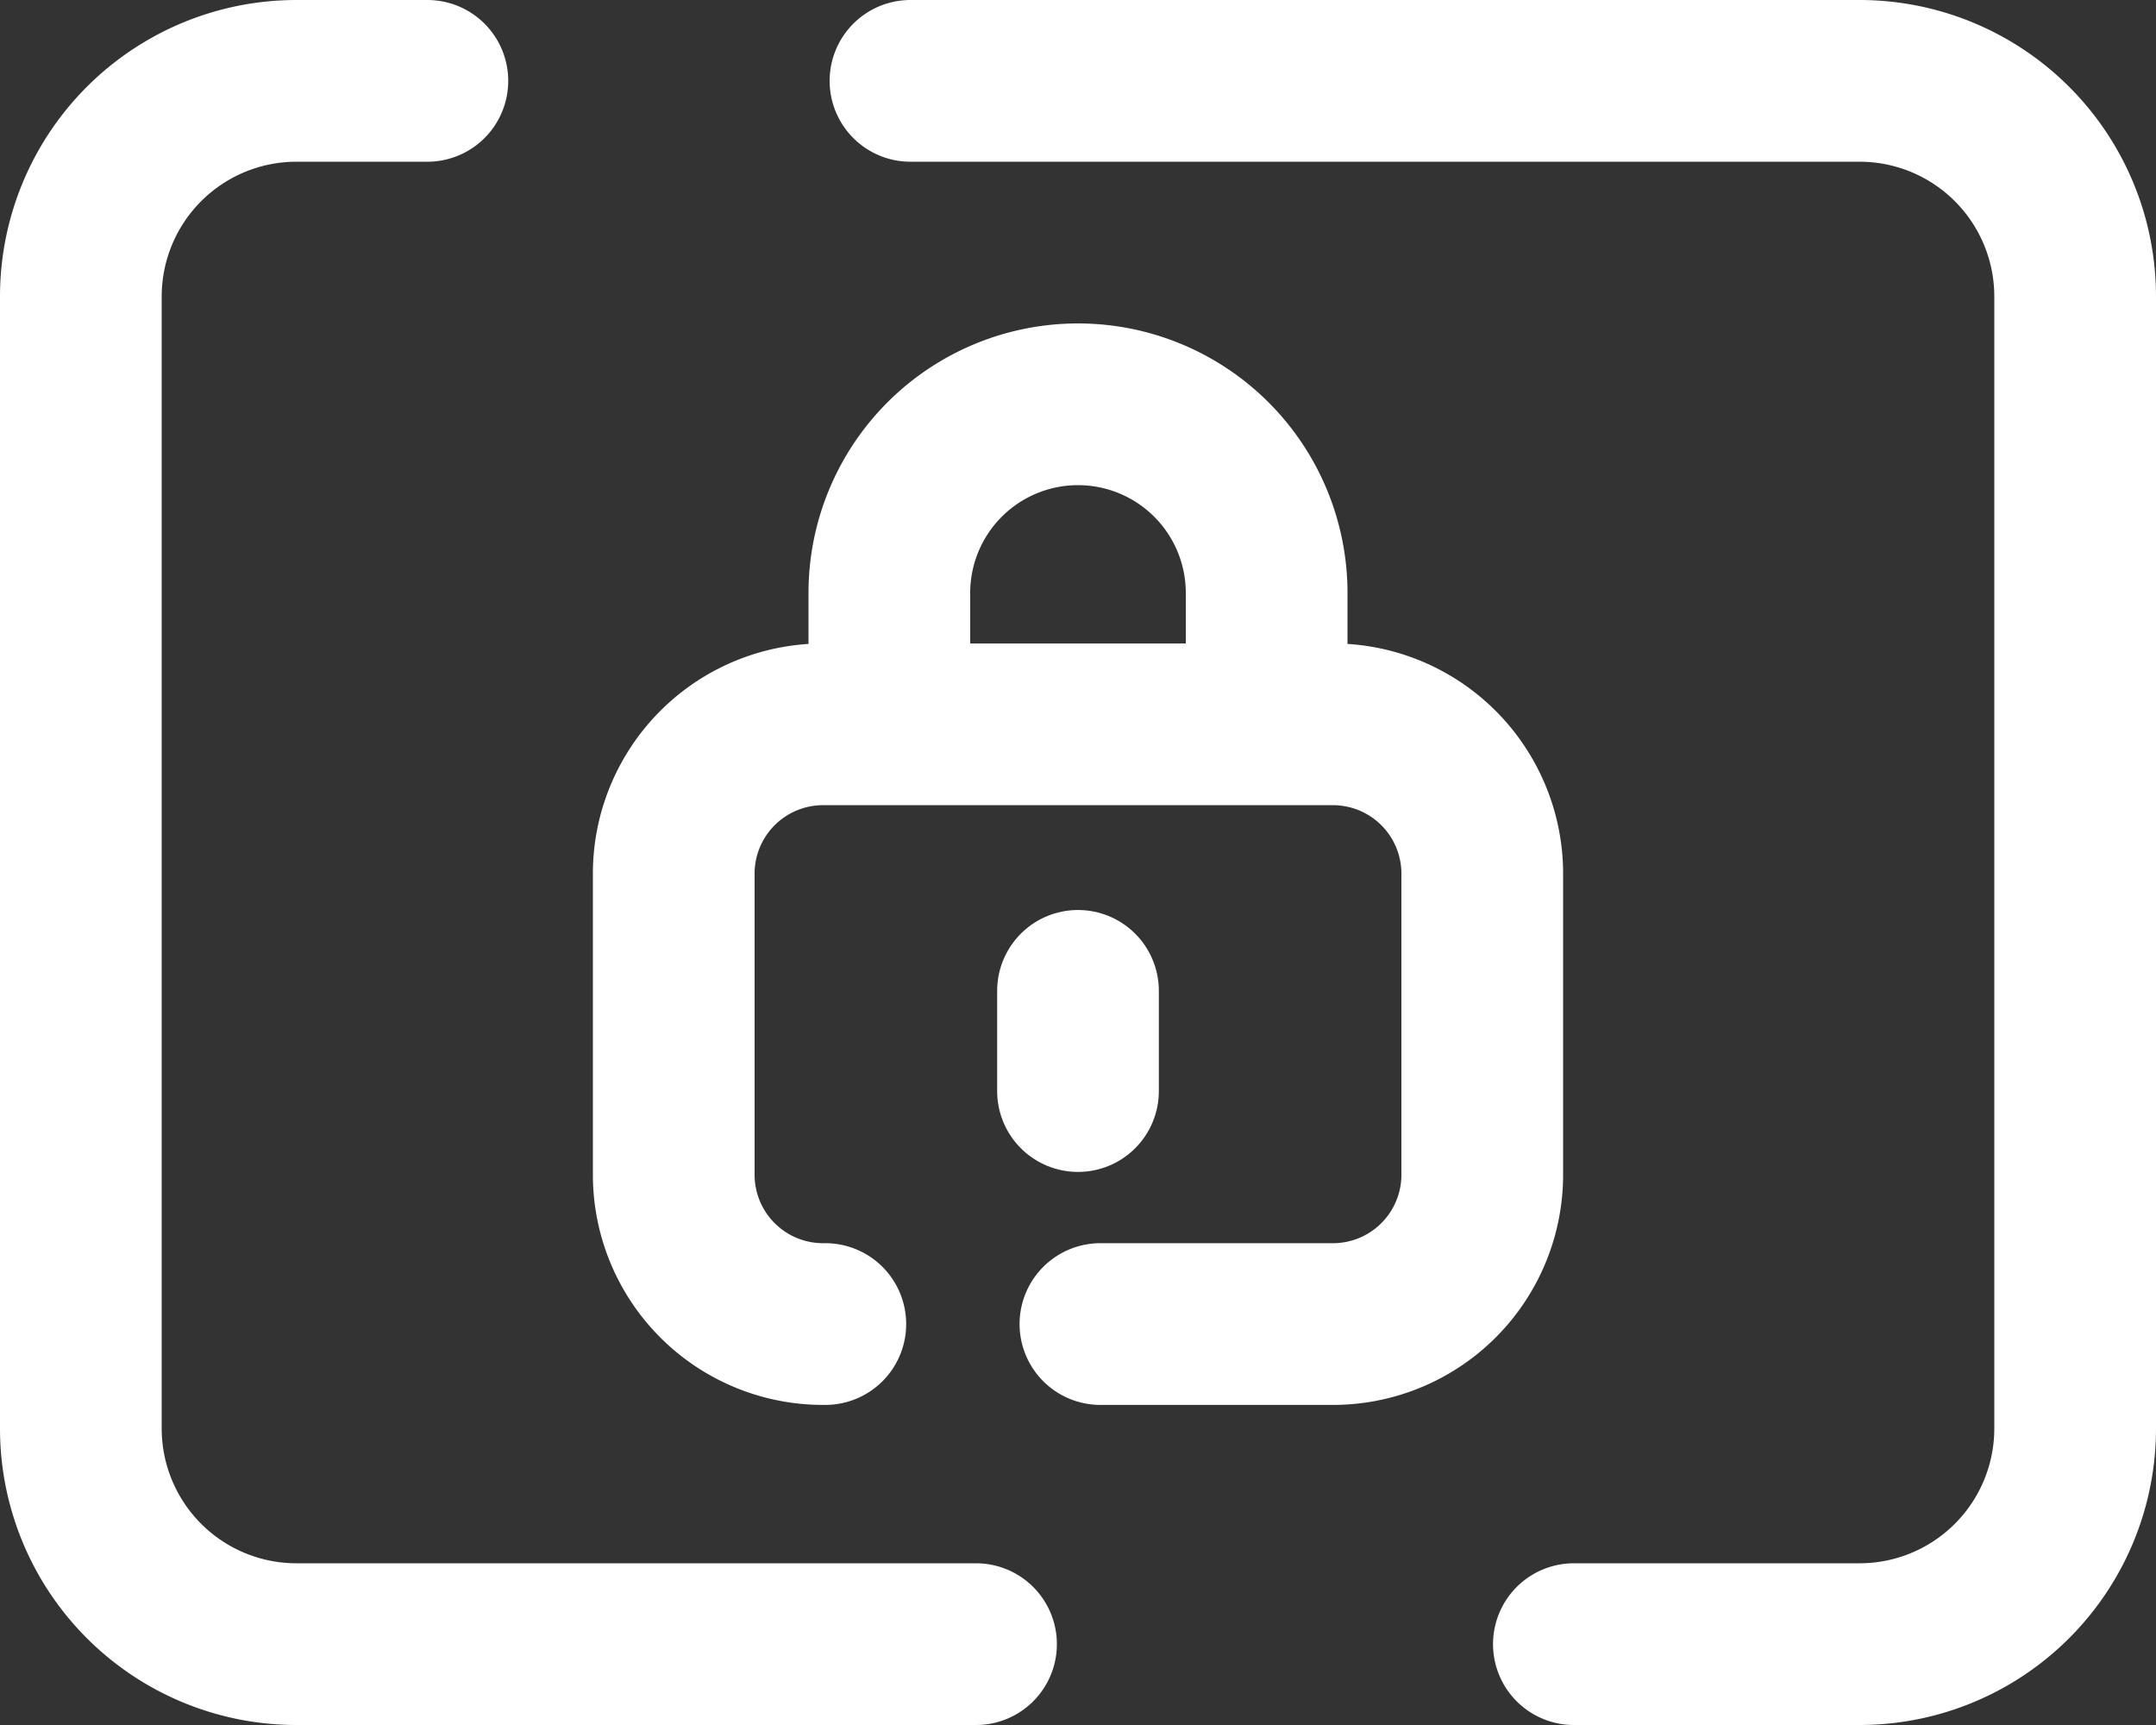<svg xmlns="http://www.w3.org/2000/svg" width="40" height="32" viewBox="0 0 40 32">
  <rect x="0" y="0" width="40" height="32" fill="#333333" stroke="none"/>
  <g id="icons8-lock-screen" transform="translate(-4 -8)">
    <path id="Tracé_472" data-name="Tracé 472" d="M22.108,38.5H9.5a4,4,0,0,1-4-4v-21a4,4,0,0,1,4-4h2.429" fill="none" stroke="#fff" stroke-linecap="round" stroke-linejoin="round" stroke-miterlimit="10" stroke-width="3"/>
    <path id="Tracé_473" data-name="Tracé 473" d="M20.892,9.5H38.5a4,4,0,0,1,4,4v21a4,4,0,0,1-4,4H33.2" fill="none" stroke="#fff" stroke-linecap="round" stroke-linejoin="round" stroke-miterlimit="10" stroke-width="3"/>
    <path id="Tracé_474" data-name="Tracé 474" d="M24.416,32.562h4.272A2.771,2.771,0,0,0,31.5,29.834V24.165a2.771,2.771,0,0,0-2.812-2.728H19.313A2.771,2.771,0,0,0,16.5,24.165v5.669a2.771,2.771,0,0,0,2.812,2.728" fill="none" stroke="#fff" stroke-linecap="round" stroke-linejoin="round" stroke-miterlimit="10" stroke-width="3"/>
    <path id="Tracé_475" data-name="Tracé 475" d="M20.5,22V19A3.5,3.5,0,0,1,24,15.5h0A3.5,3.5,0,0,1,27.5,19v3" fill="none" stroke="#fff" stroke-miterlimit="10" stroke-width="3"/>
    <line id="Ligne_23" data-name="Ligne 23" y2="1.859" transform="translate(24 26.381)" fill="none" stroke="#fff" stroke-linecap="round" stroke-linejoin="round" stroke-miterlimit="10" stroke-width="3"/>
  </g>
</svg>
